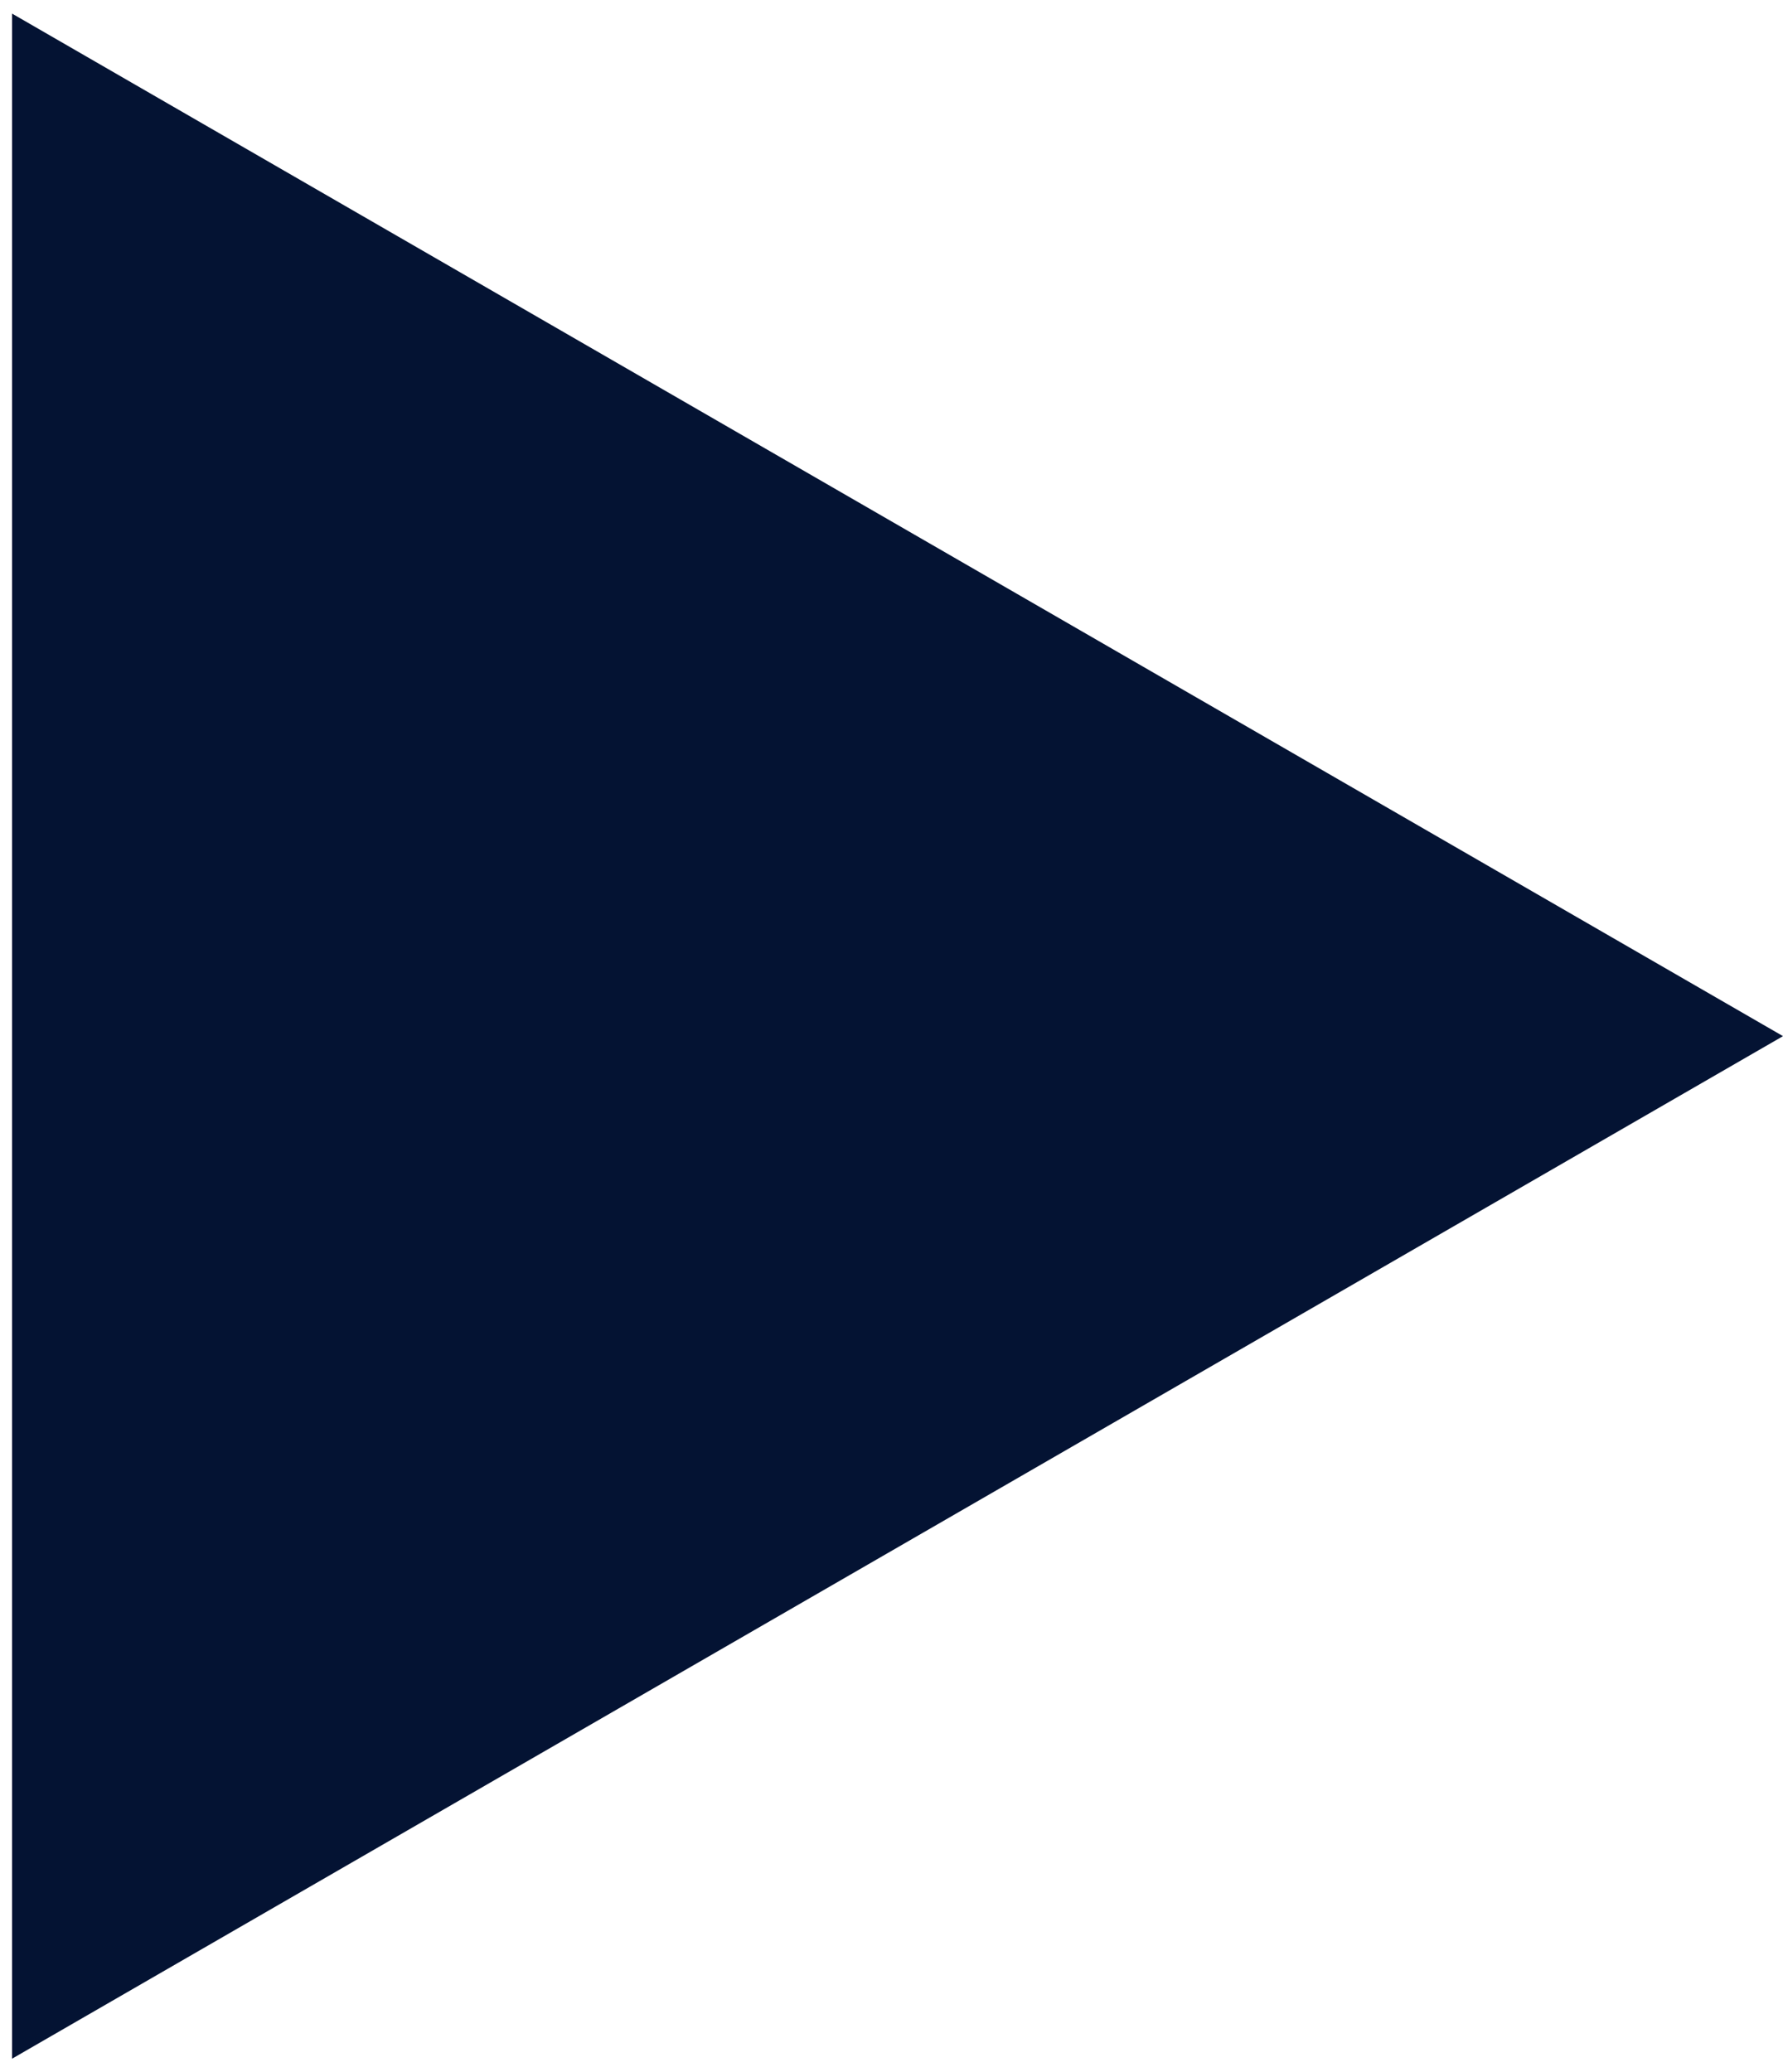 <?xml version="1.0" encoding="UTF-8"?> <svg xmlns="http://www.w3.org/2000/svg" width="37" height="43" viewBox="0 0 37 43" fill="none"> <path d="M37 21.5L0.25 42.718V0.282L37 21.5Z" fill="#041333"></path> </svg> 
